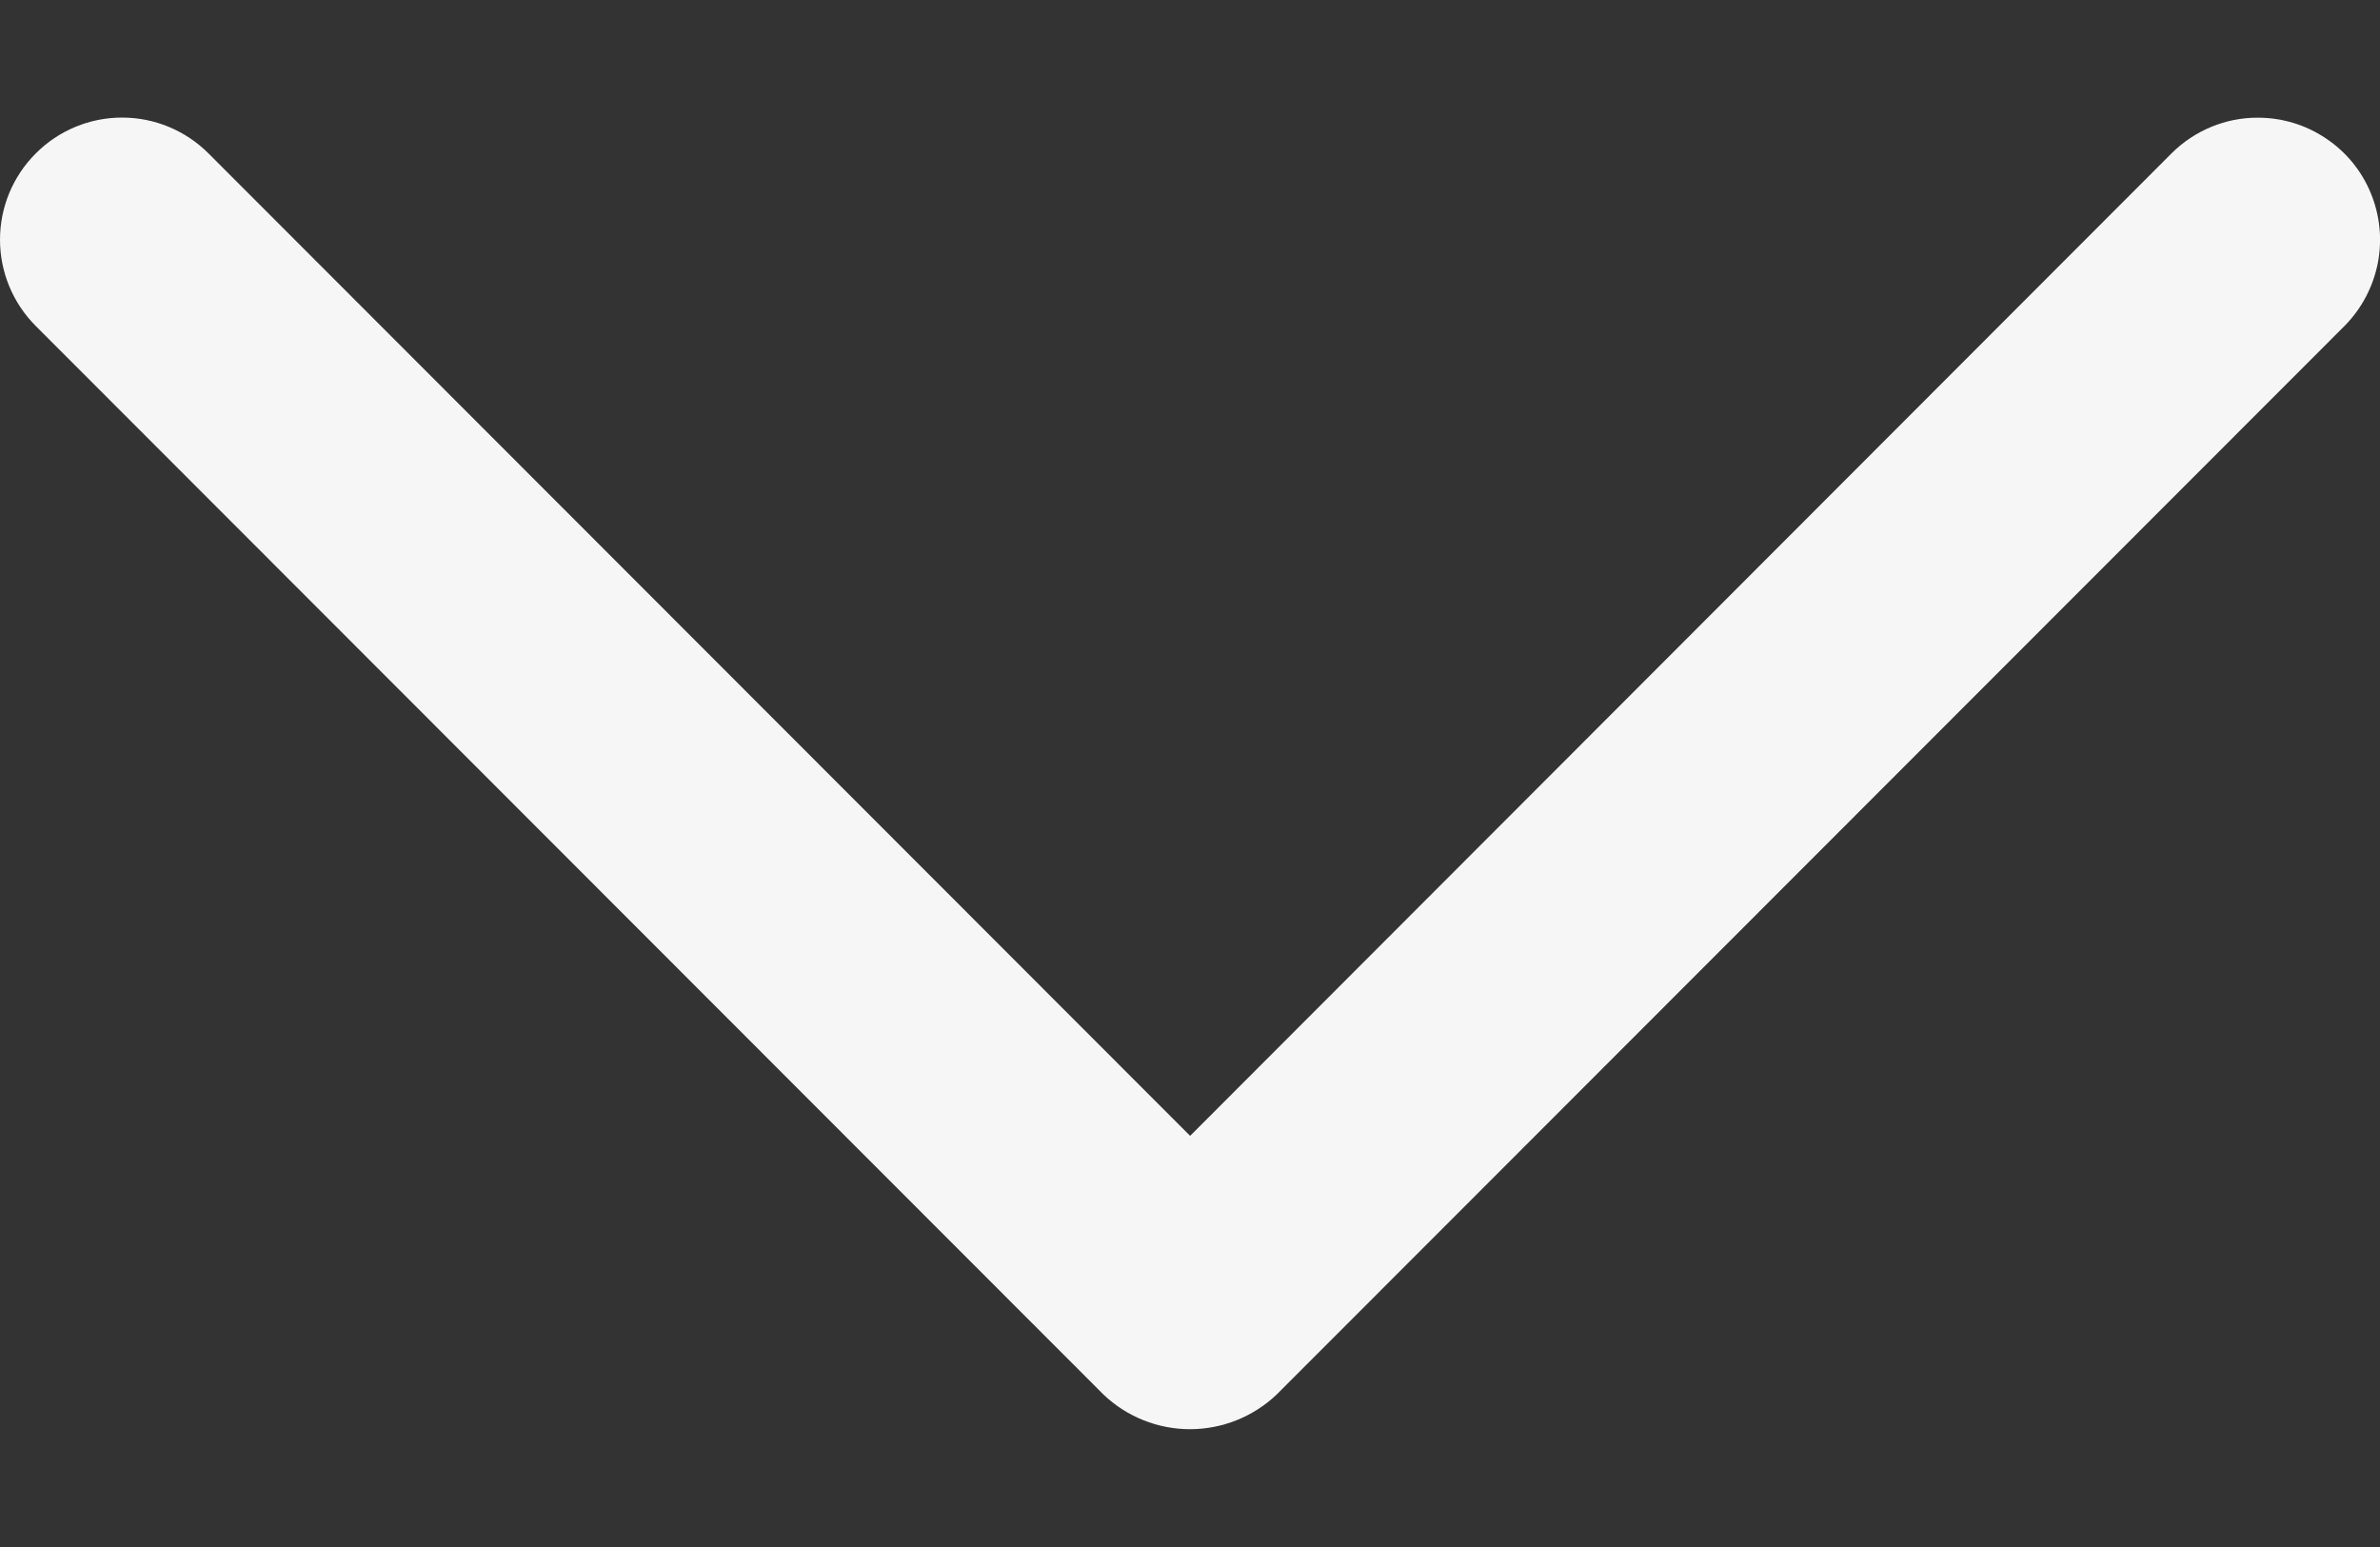 <svg width="20" height="13" viewBox="0 0 20 13" fill="none" xmlns="http://www.w3.org/2000/svg">
<rect x="0" y="0" width="20" height="13" fill="#333333" stroke="none"/>
<path d="M18.974 0.989C18.84 0.988 18.706 1.015 18.582 1.066C18.457 1.118 18.344 1.193 18.248 1.289L10.001 9.545L1.752 1.289C1.559 1.096 1.298 0.988 1.026 0.988C0.754 0.988 0.493 1.096 0.301 1.289C0.108 1.481 0 1.742 0 2.014C0 2.286 0.108 2.547 0.301 2.74L9.275 11.721C9.47 11.906 9.73 12.01 10 12.01C10.27 12.01 10.53 11.906 10.726 11.721L19.701 2.74C19.844 2.596 19.941 2.413 19.981 2.214C20.02 2.015 20 1.809 19.922 1.622C19.845 1.434 19.713 1.274 19.544 1.162C19.376 1.049 19.177 0.989 18.974 0.989Z" fill="#F6F6F6"/>
</svg>
